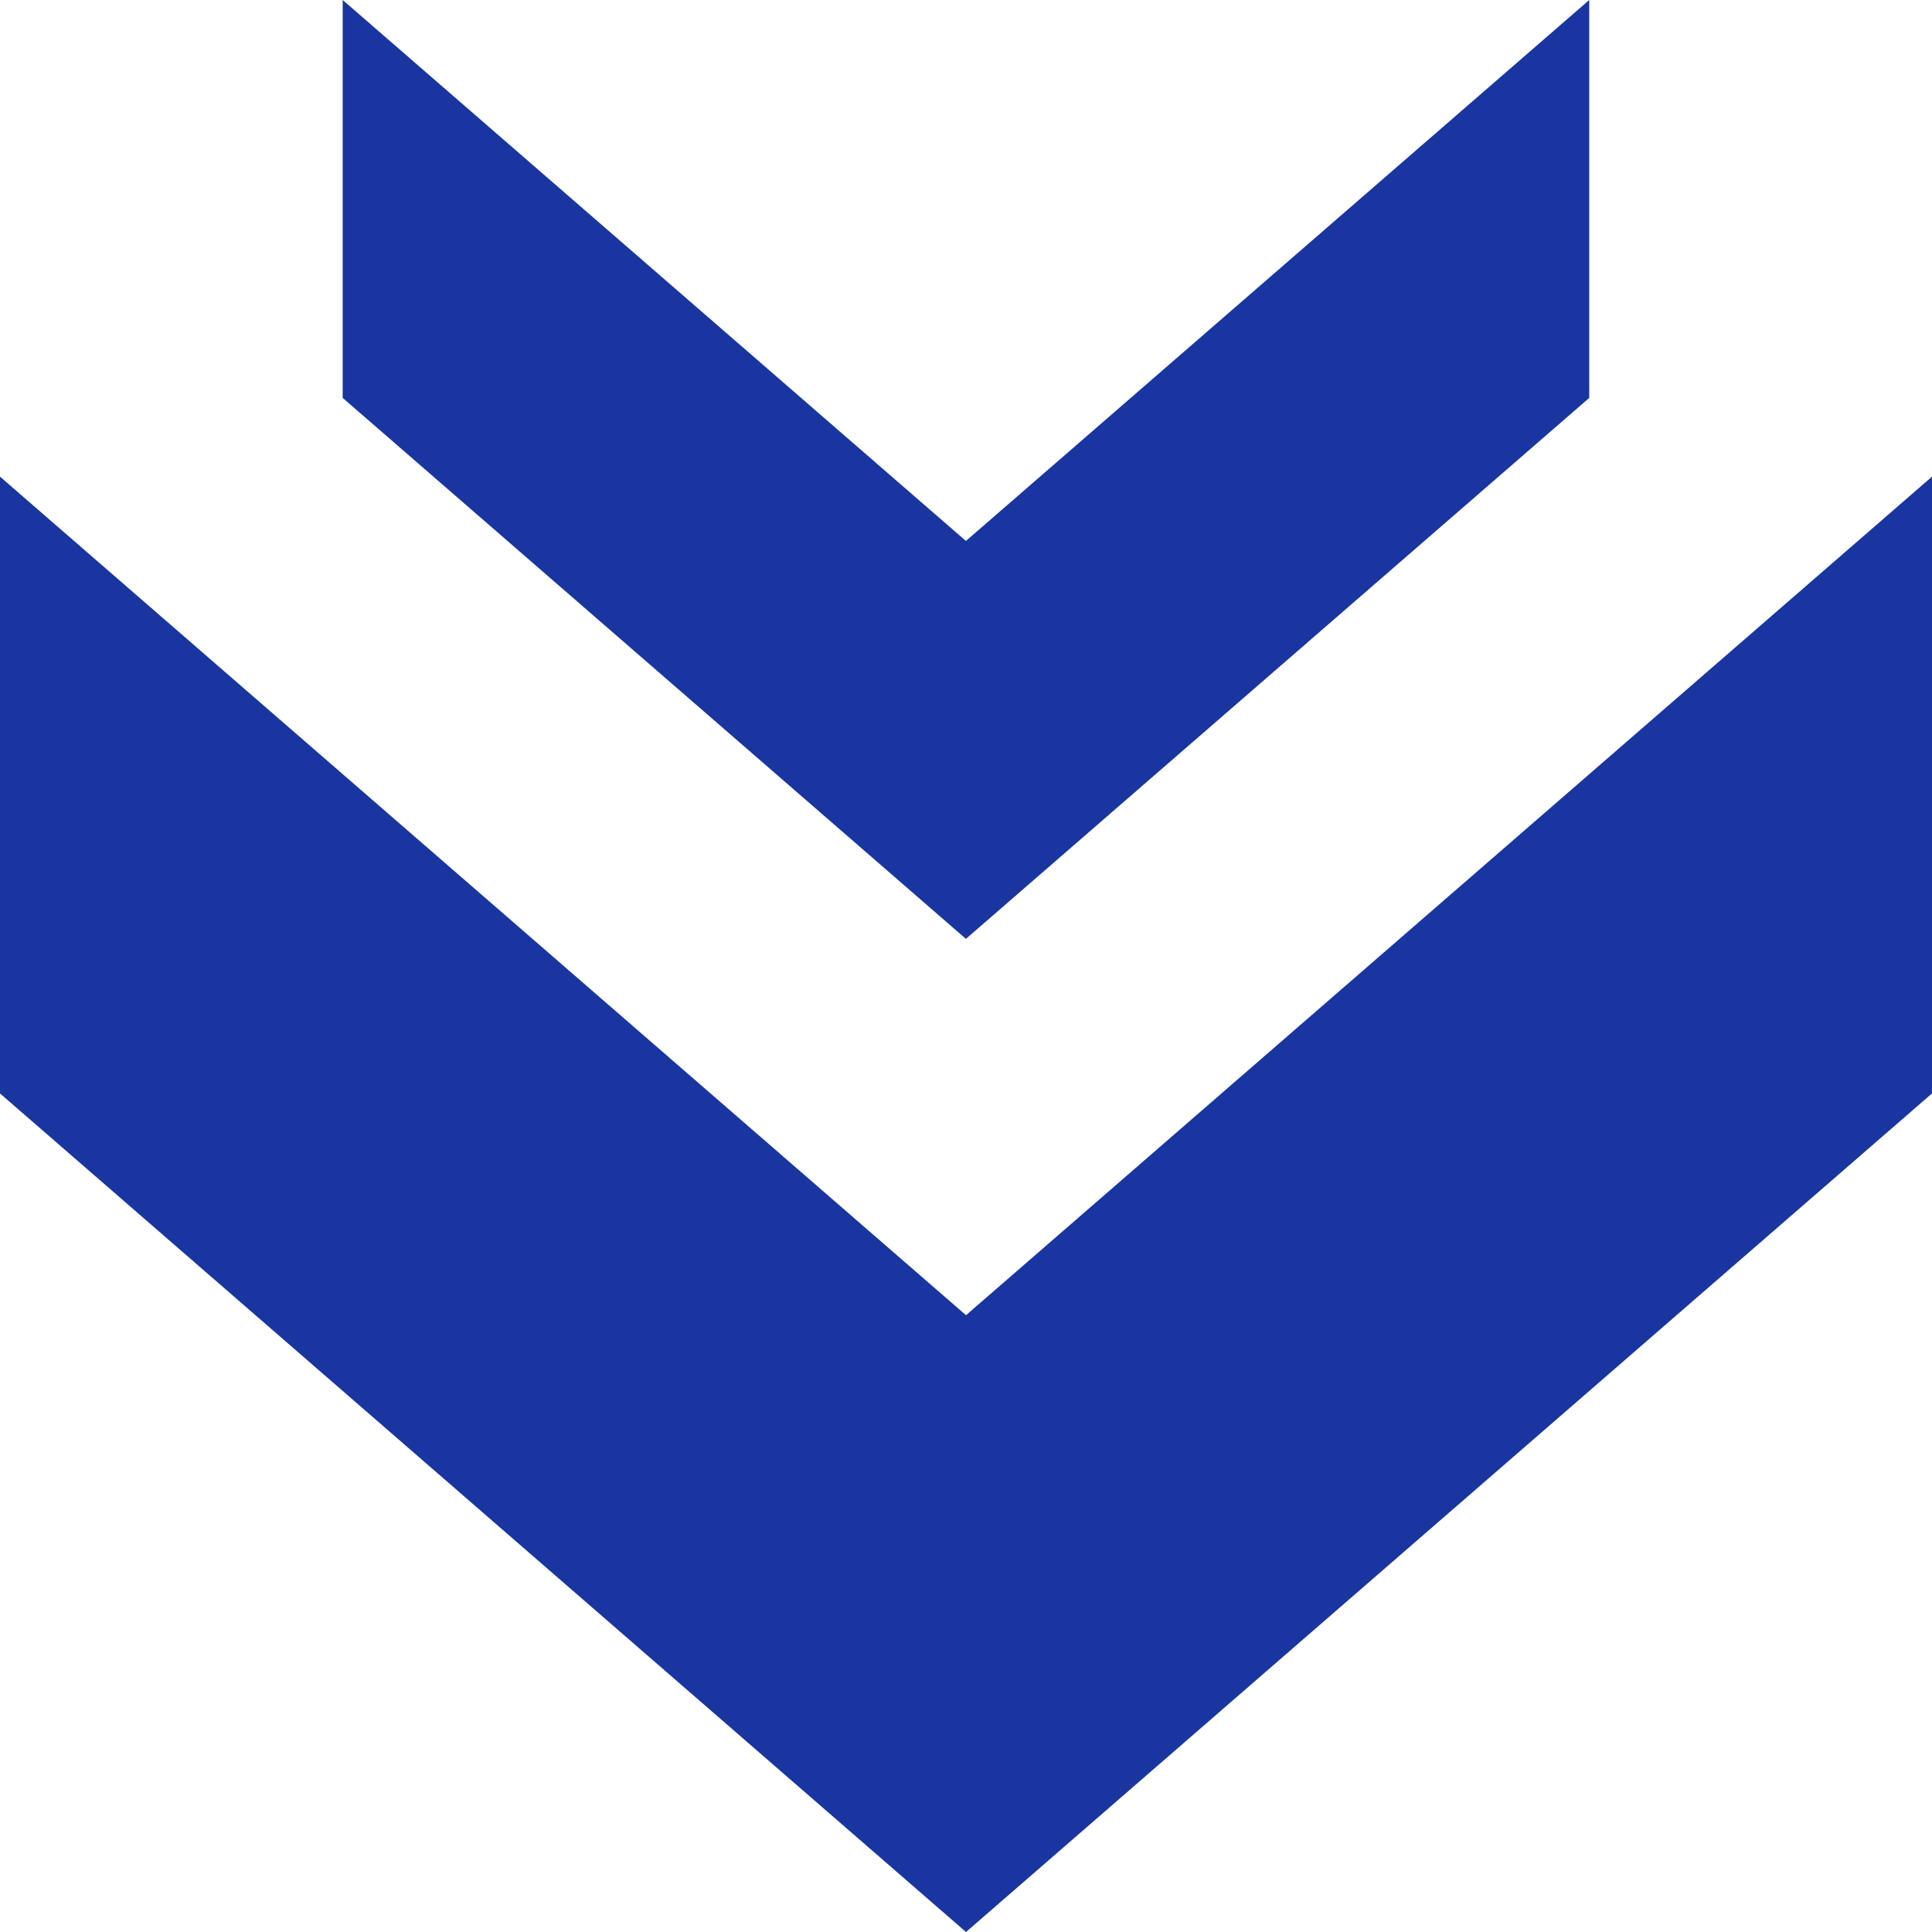 <svg width="24" height="24" viewBox="0 0 24 24" fill="none" xmlns="http://www.w3.org/2000/svg">
<g clip-path="url(#clip0_3280_30702)">
<path d="M19.742 4.943V0L11.999 6.72L4.257 0V4.943L11.999 11.663L19.742 4.943Z" fill="#19359F"/>
<path d="M24 13.583V5.921L12 16.338L-9.72748e-05 5.921V13.583L12 24L24 13.583Z" fill="#19359F"/>
</g>
<defs>
<clipPath id="clip0_3280_30702">
<rect width="24" height="24" fill="white"/>
</clipPath>
</defs>
</svg>
